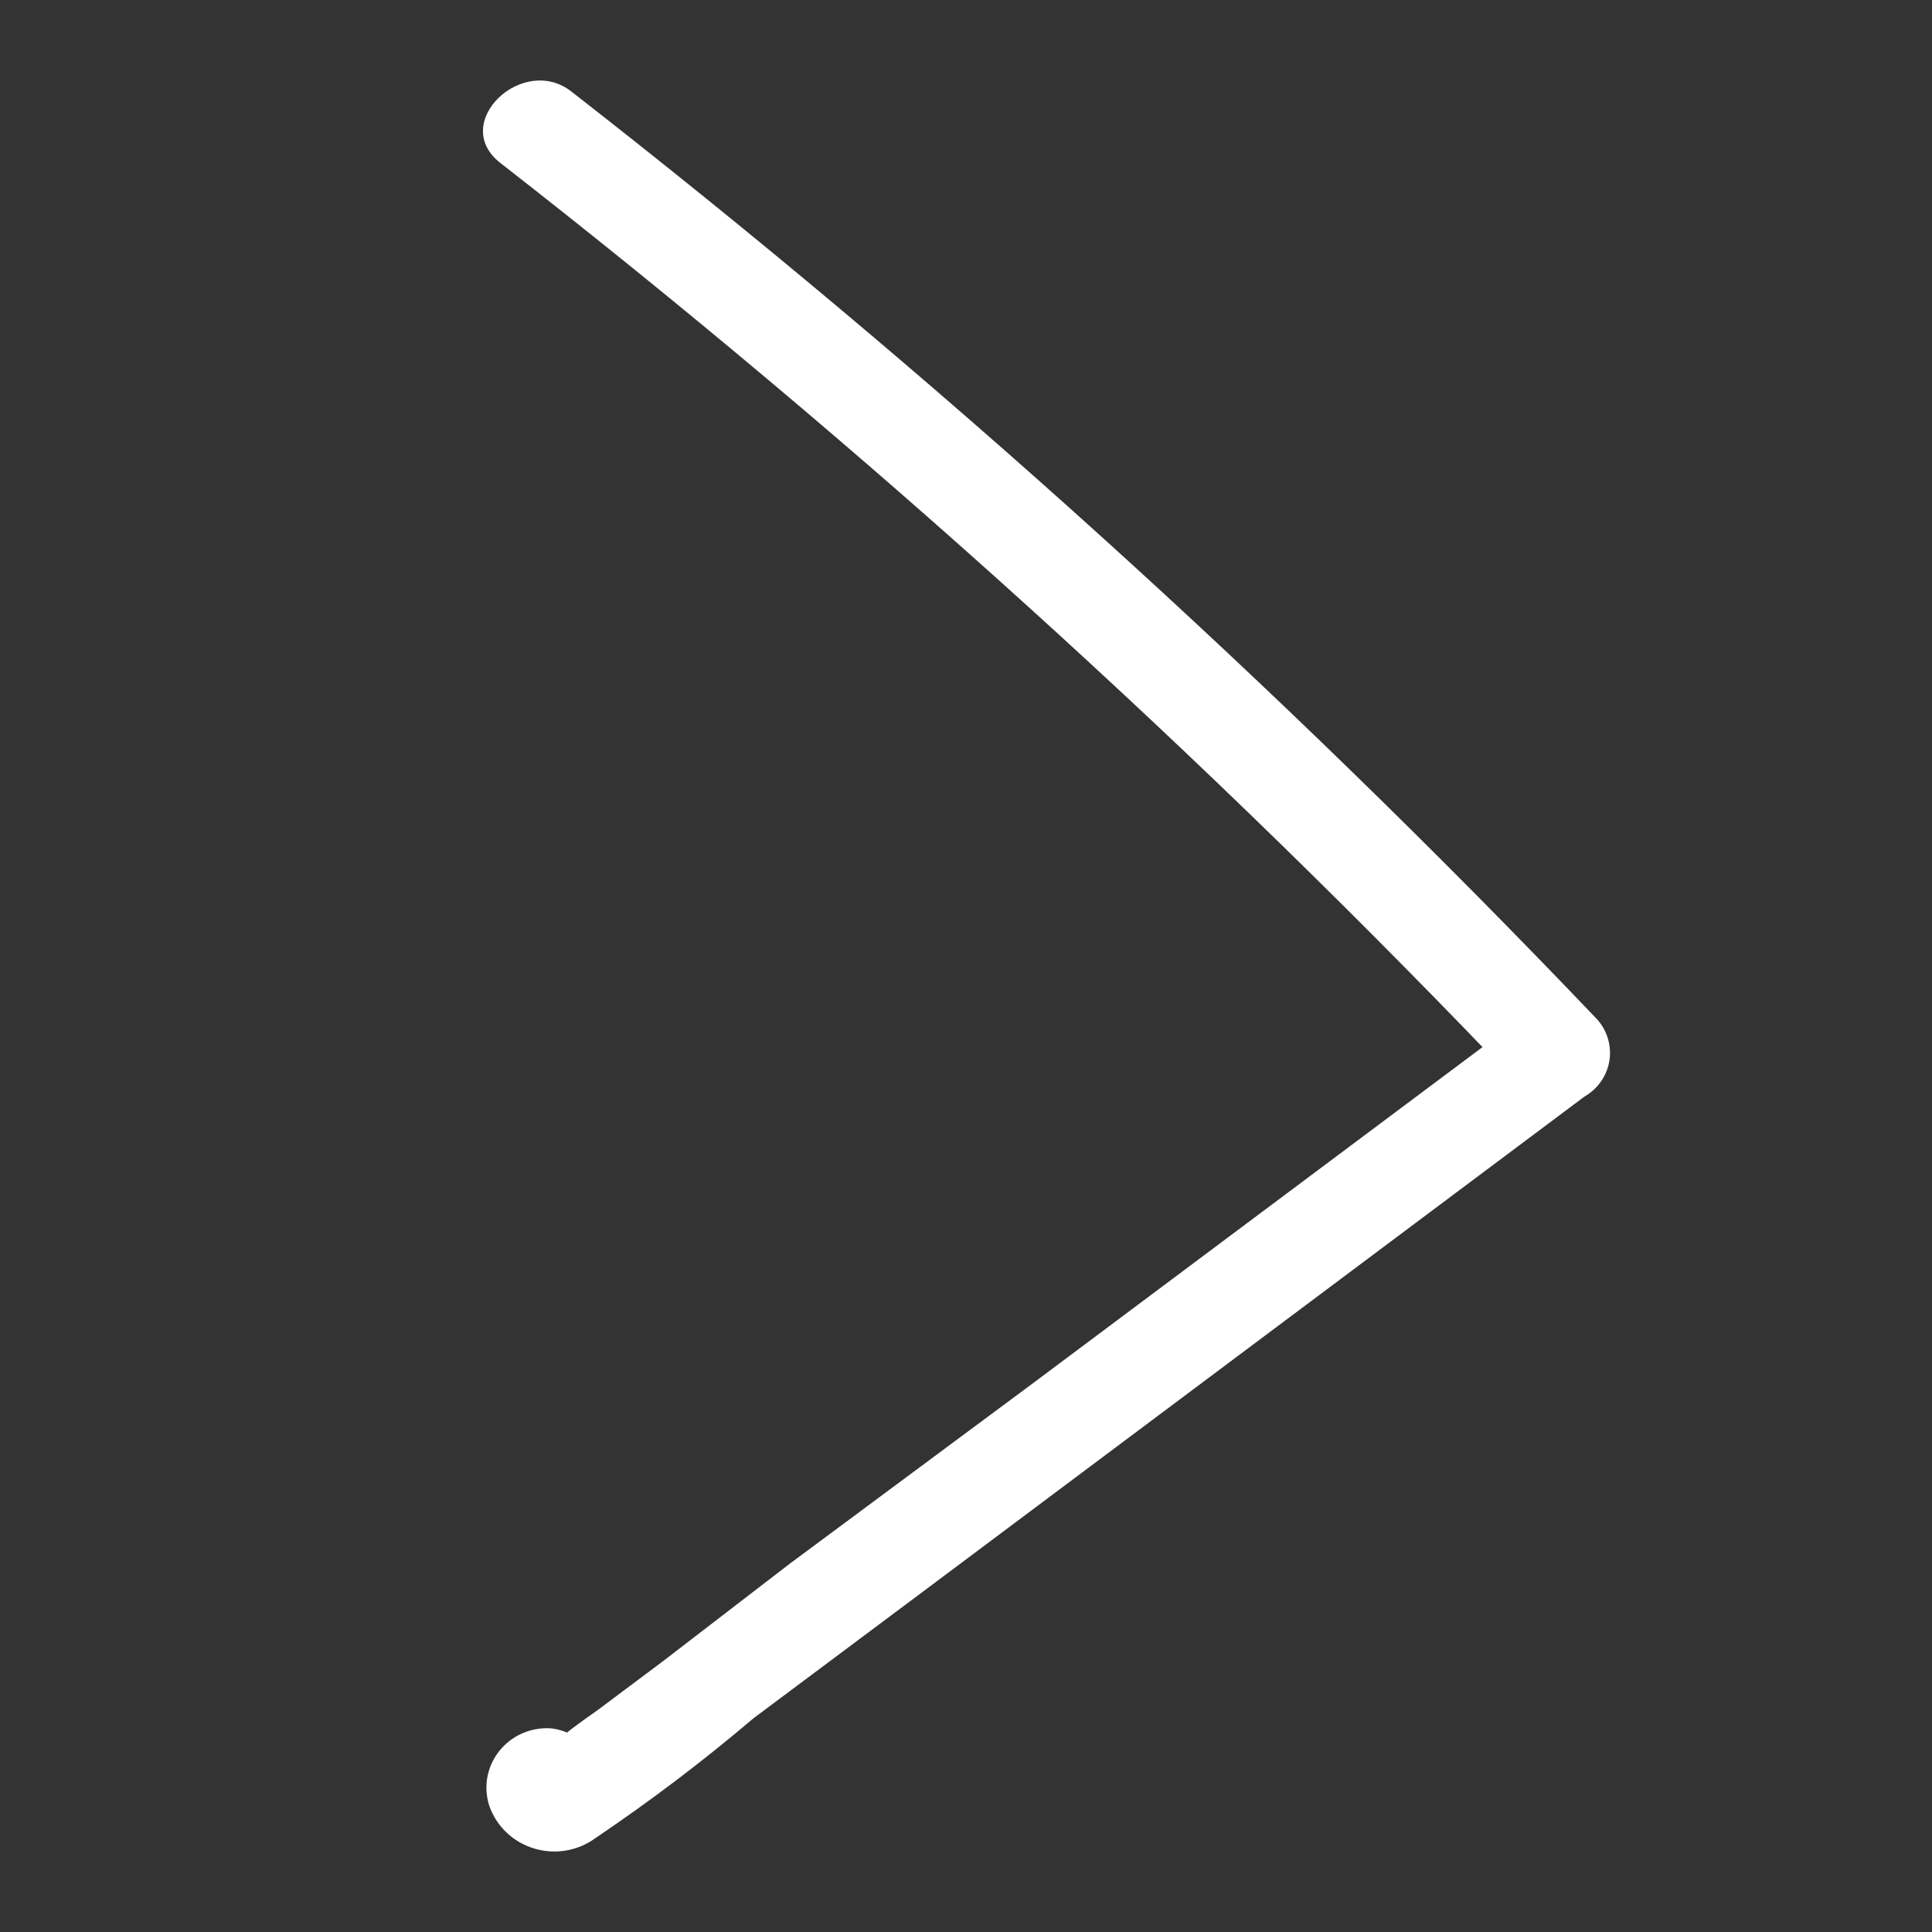 <?xml version="1.0" encoding="UTF-8"?>
<svg width="24px" height="24px" viewBox="0 0 24 24" version="1.1" xmlns="http://www.w3.org/2000/svg" xmlns:xlink="http://www.w3.org/1999/xlink">
    <rect x="0" y="0" width="24" height="24" fill="#333333" stroke="none"/>
    <title>icons/24/arrow_right@1x</title>
    <g id="icons/24/arrow_right" stroke="none" stroke-width="1" fill="none" fill-rule="evenodd">
        <g id="Right" transform="translate(6, 1)" fill="#FFFFFF" fill-rule="nonzero">
            <path d="M0.214,1.023 C4.732,4.545 8.978,8.391 12.917,12.53 L13.044,11.538 L6.833,16.182 L3.804,18.43 L2.224,19.645 L1.421,20.246 C1.335,20.31 0.684,20.742 0.916,20.742 L1.295,21.025 L1.295,21.402 L0.75,21.71 L0.83,21.71 C1.638,21.784 1.633,20.544 0.83,20.469 C0.584,20.458 0.348,20.565 0.198,20.757 C0.048,20.949 0.003,21.201 0.078,21.432 C0.166,21.686 0.372,21.883 0.633,21.962 C0.894,22.042 1.177,21.994 1.396,21.834 C2.078,21.374 2.734,20.877 3.36,20.345 L5.465,18.772 L13.68,12.624 C13.852,12.526 13.969,12.355 13.995,12.16 C14.02,11.965 13.952,11.77 13.811,11.632 C9.869,7.502 5.623,3.663 1.108,0.145 C0.502,-0.346 -0.422,0.527 0.214,1.023 Z" id="Path"></path>
        </g>
    </g>
</svg>